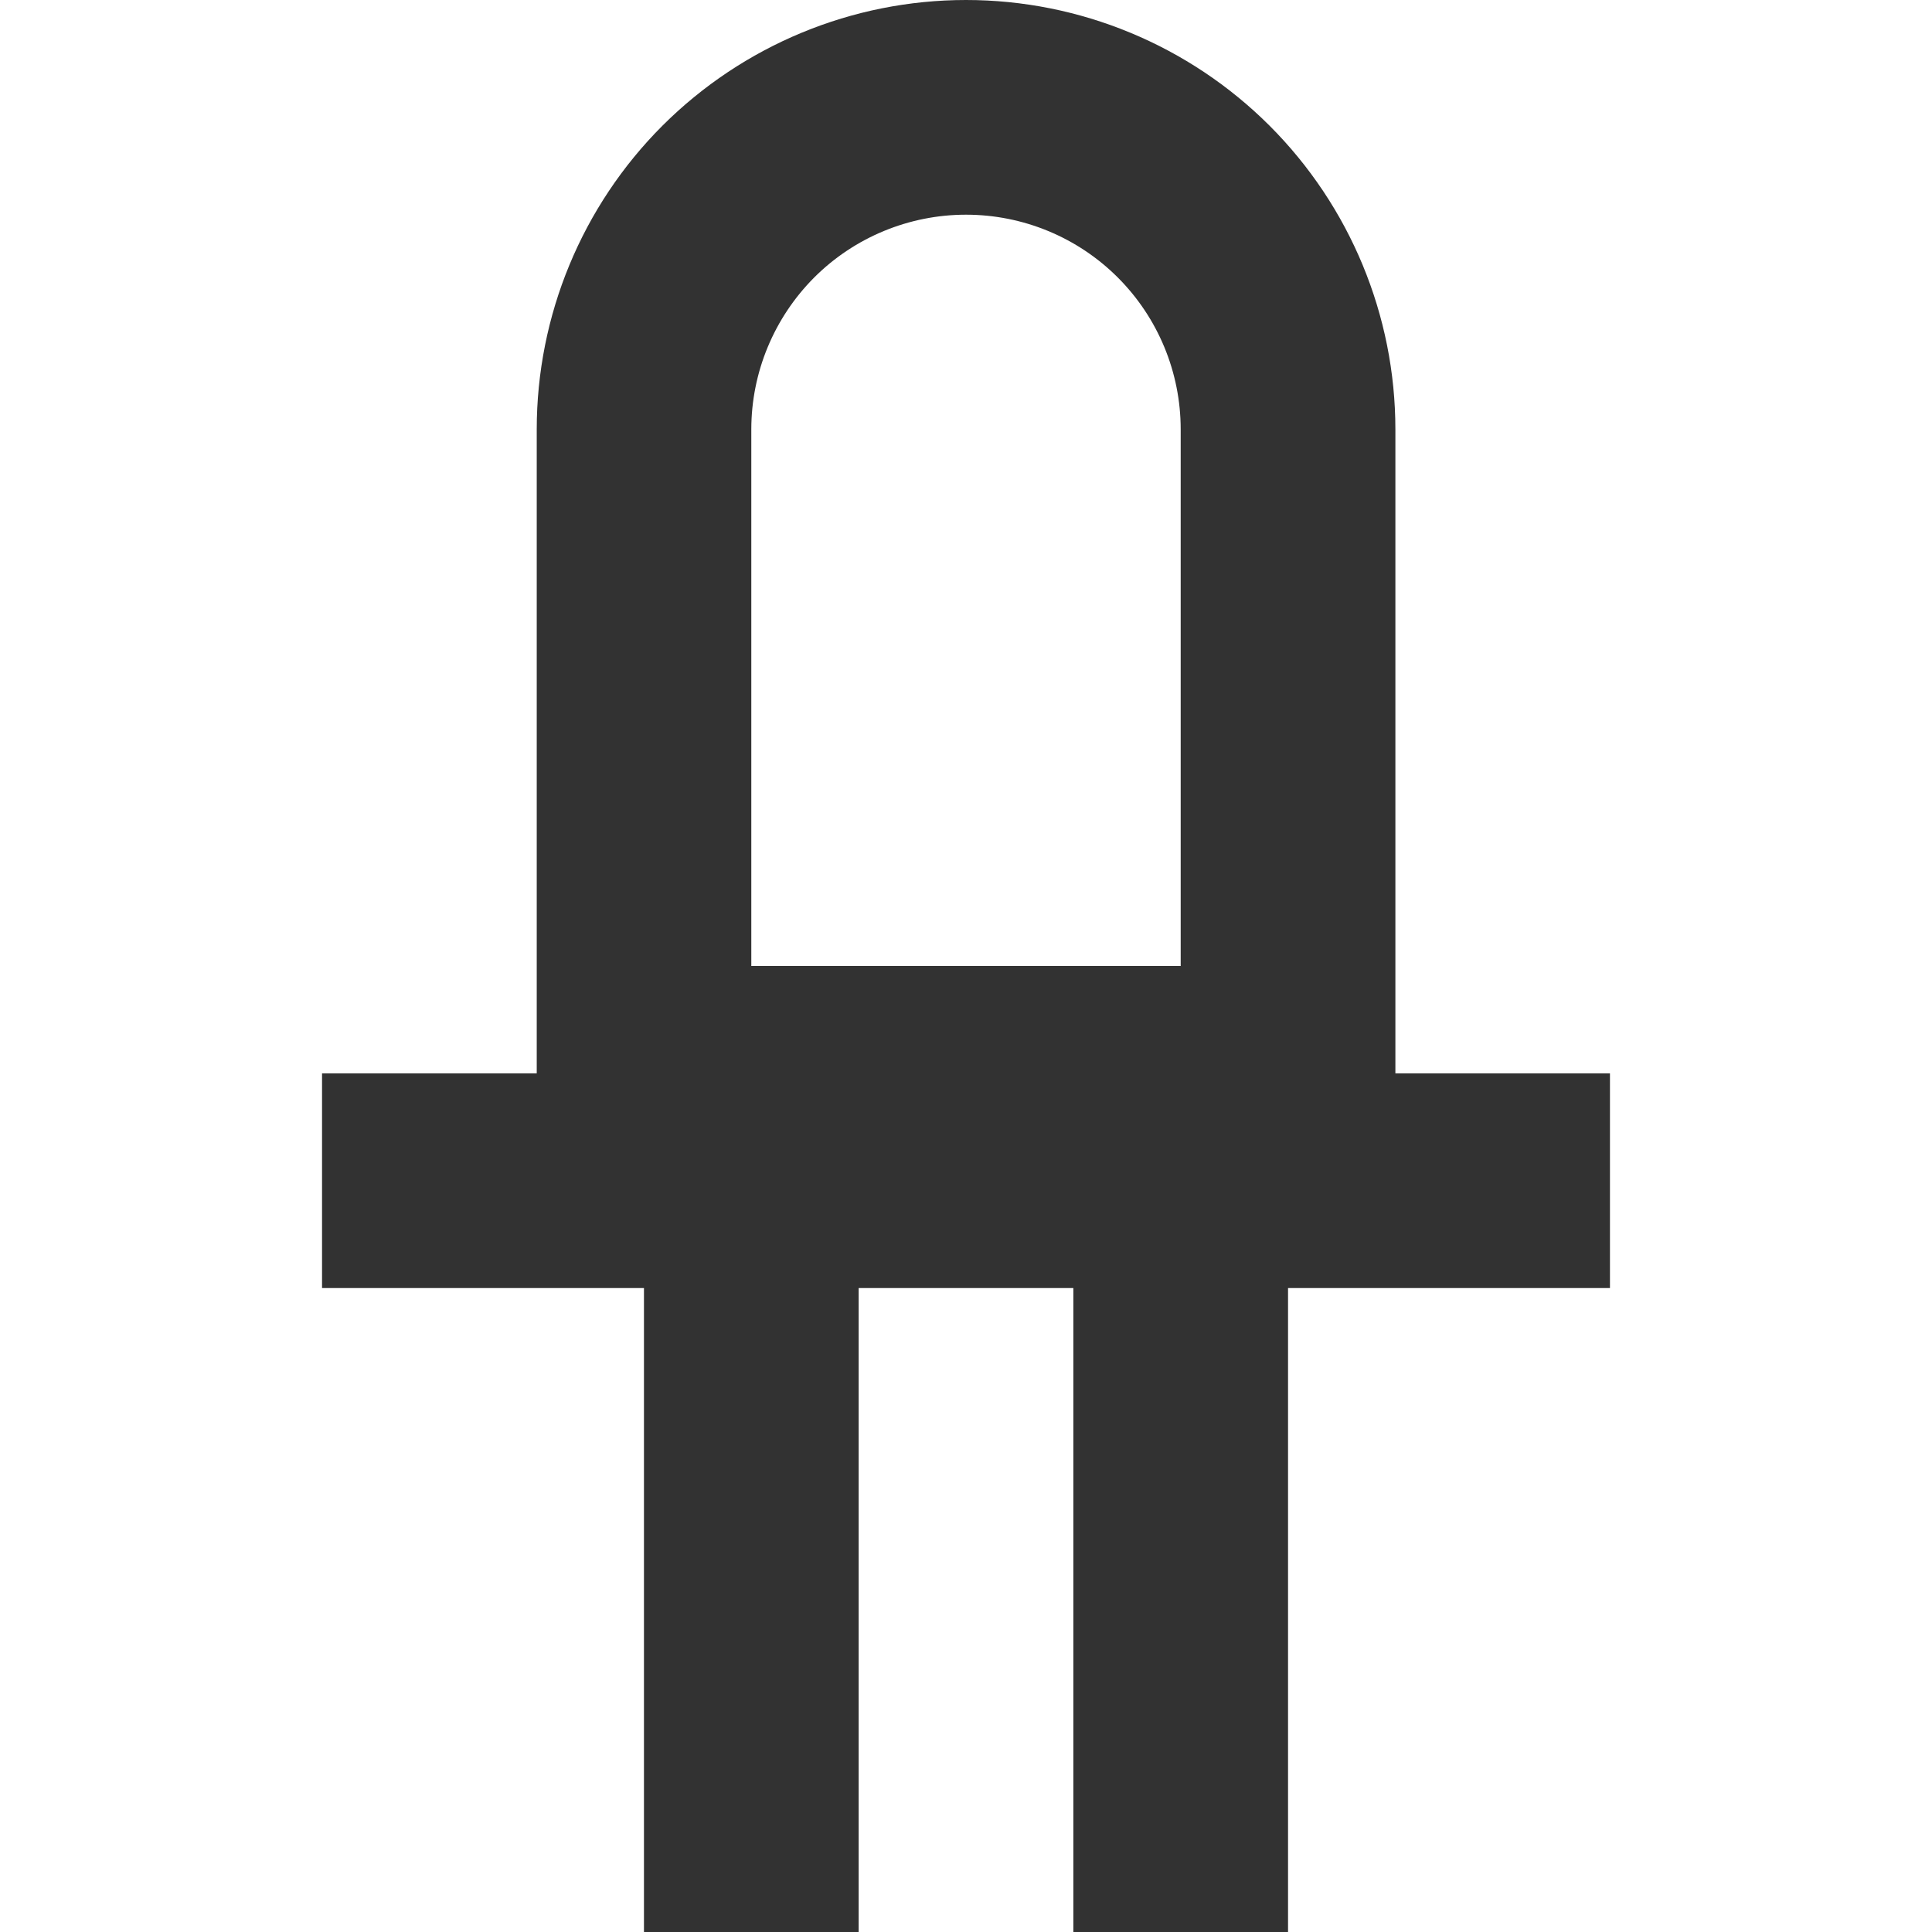 <?xml version="1.0" encoding="UTF-8"?> <svg xmlns="http://www.w3.org/2000/svg" width="16" height="16" viewBox="0 0 16 16" fill="none"><g id="mdi:led-variant-outline"><path id="Vector" d="M8 0C7.057 0 6.153 0.375 5.486 1.041C4.819 1.708 4.445 2.613 4.445 3.556V8.889H2.667V10.667H5.333V16H7.111V10.667H8.889V16H10.667V10.667H13.333V8.889H11.556V3.556C11.556 2.613 11.181 1.708 10.514 1.041C9.847 0.375 8.943 0 8 0ZM8 1.778C8.472 1.778 8.924 1.965 9.257 2.298C9.591 2.632 9.778 3.084 9.778 3.556V8H6.222V3.556C6.222 3.084 6.41 2.632 6.743 2.298C7.076 1.965 7.529 1.778 8 1.778Z" fill="#323232"></path></g></svg> 